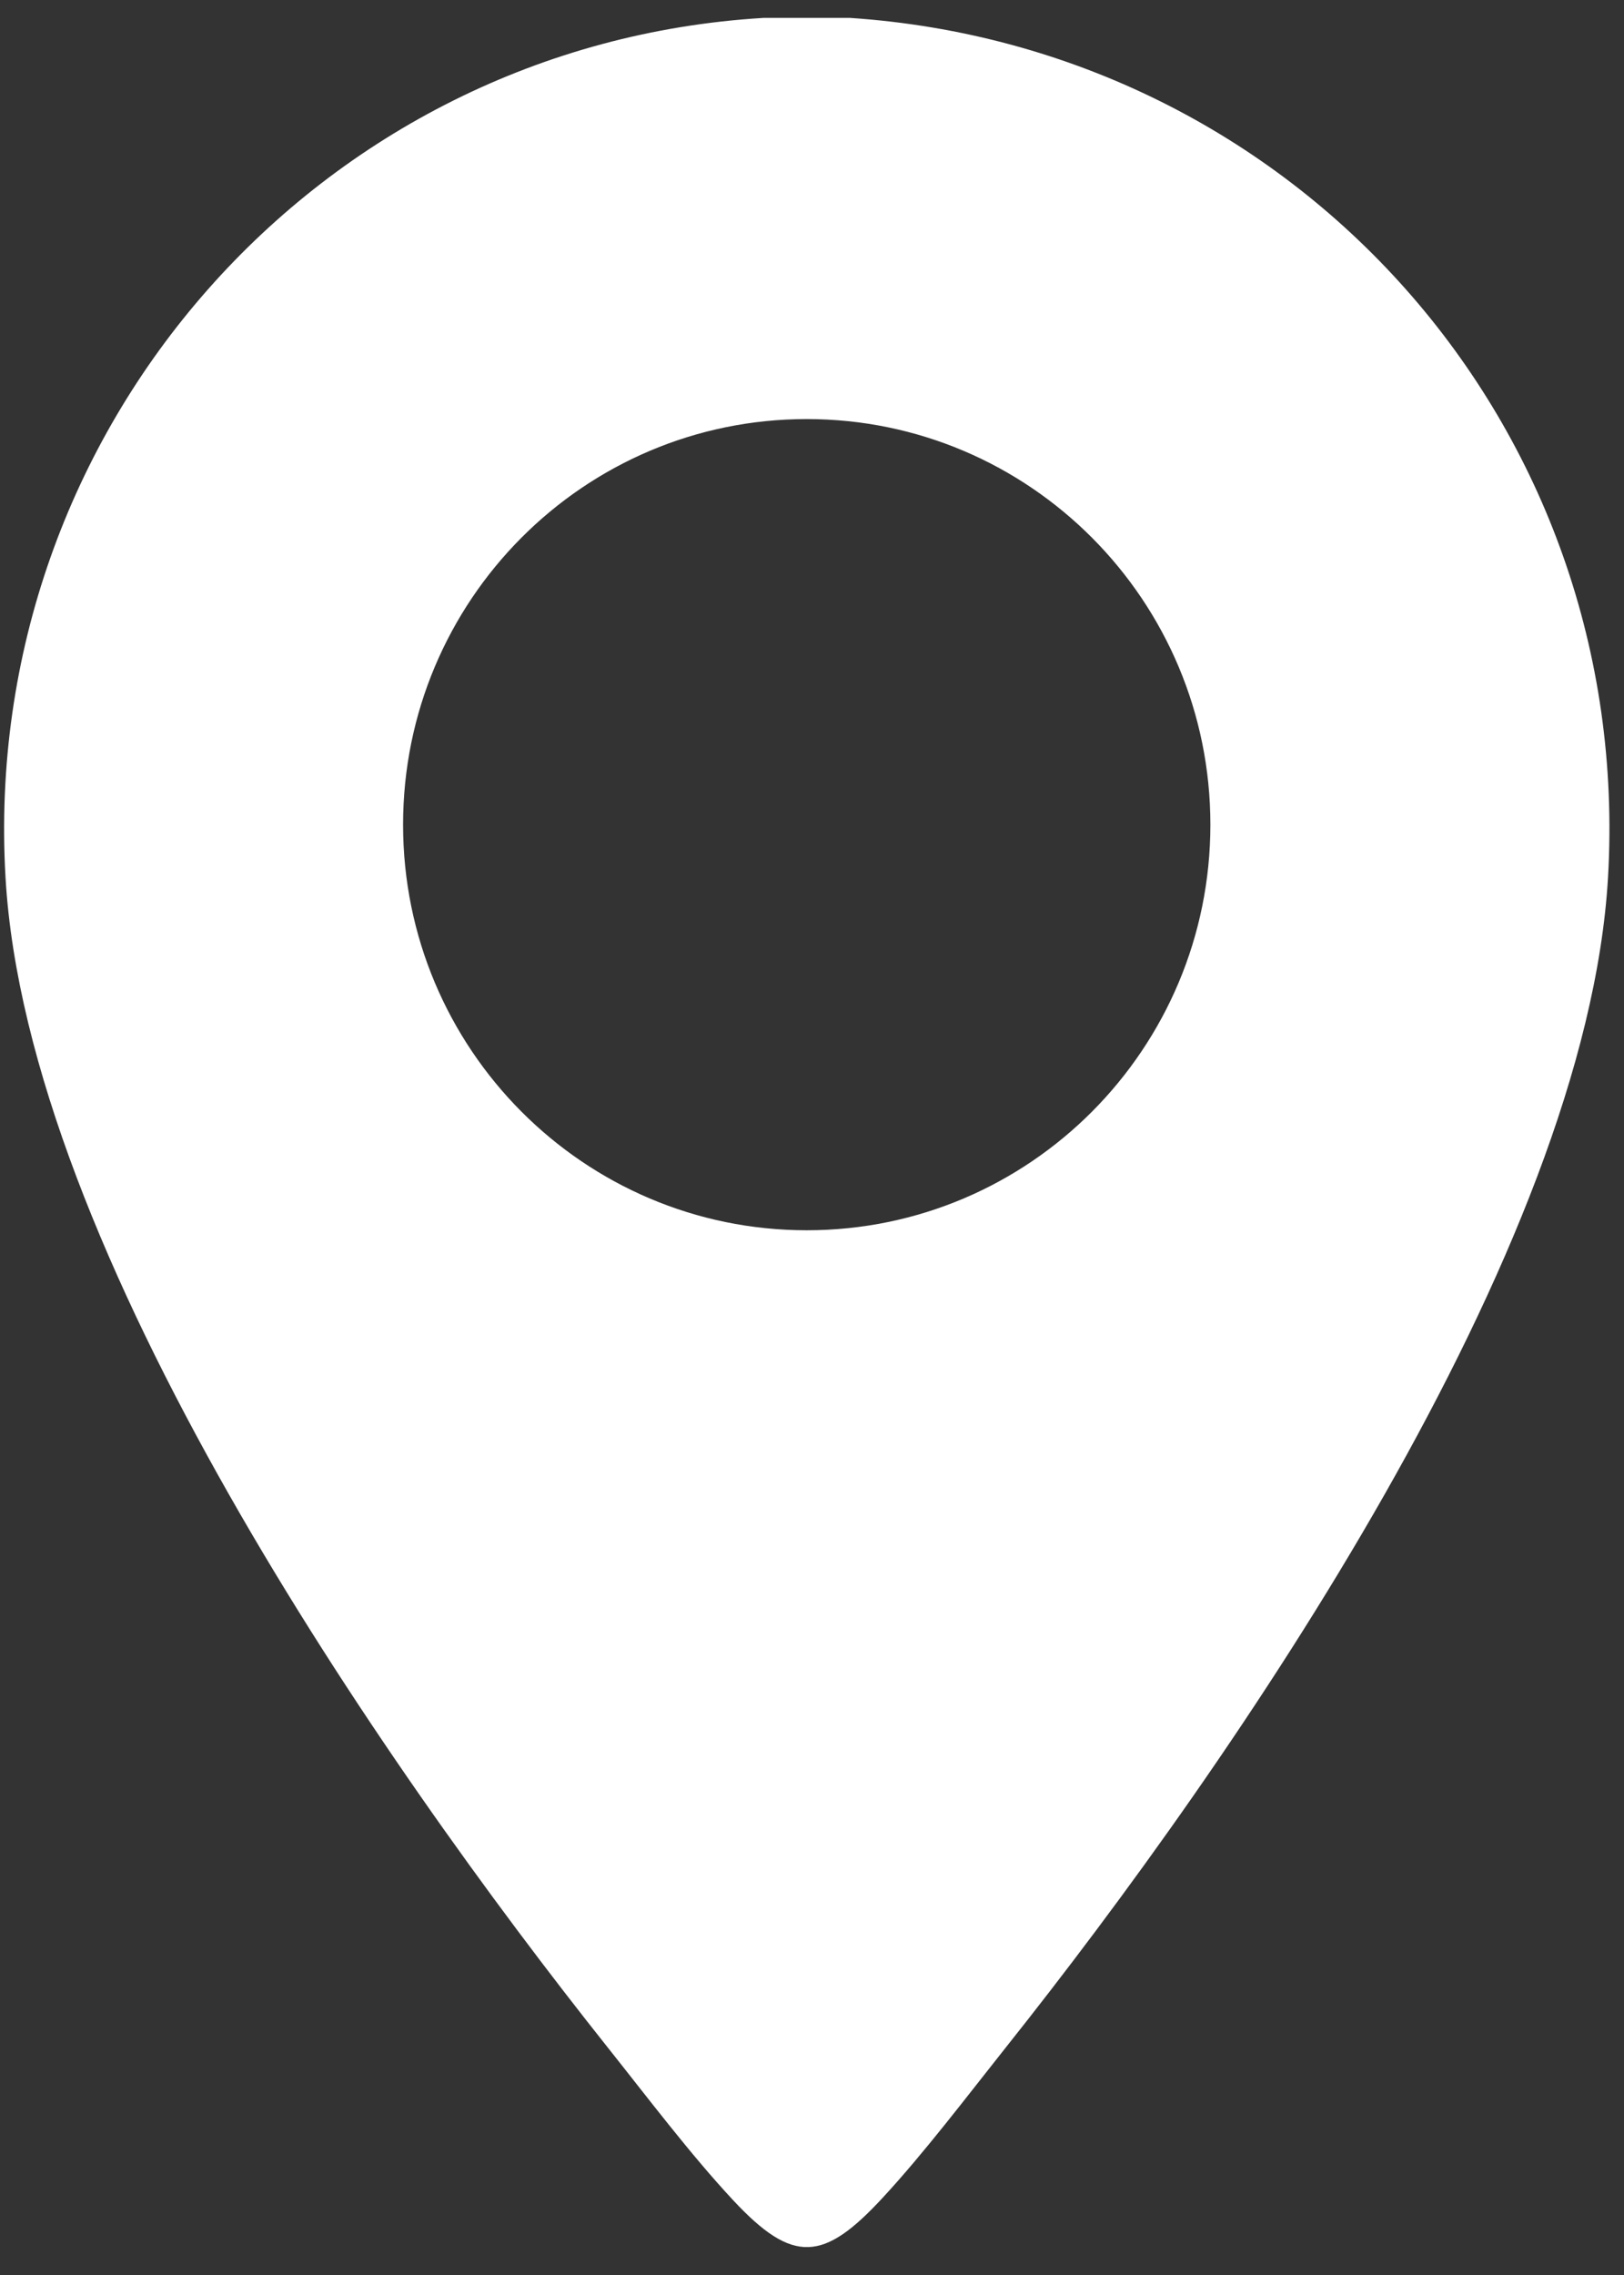 <svg width="45" height="63" viewBox="0 0 45 63" fill="none" xmlns="http://www.w3.org/2000/svg">
<rect x="0" y="0" width="45" height="63" fill="#333333" stroke="none"/>
<g clip-path="url(#clip0_779_682)">
<path d="M23.555 0.496C35.891 1.32 45.283 11.775 44.557 24.299C43.959 34.624 34.208 48.736 27.869 56.701C26.804 58.041 25.605 59.624 24.456 60.864C22.826 62.625 21.981 62.717 20.312 60.926C19.141 59.671 17.923 58.06 16.841 56.701C10.502 48.734 0.751 34.624 0.153 24.299C-0.569 11.875 8.828 1.234 21.155 0.496H23.555ZM33.539 22.837C33.539 16.635 28.532 11.605 22.354 11.605C16.176 11.605 11.169 16.633 11.169 22.837C11.169 29.041 16.176 34.069 22.354 34.069C28.532 34.069 33.539 29.041 33.539 22.837Z" fill="white"/>
</g>
<defs>
<clipPath id="clip0_779_682">
<rect width="44.482" height="61.73" fill="white" transform="translate(0.114 0.496)"/>
</clipPath>
</defs>
</svg>
